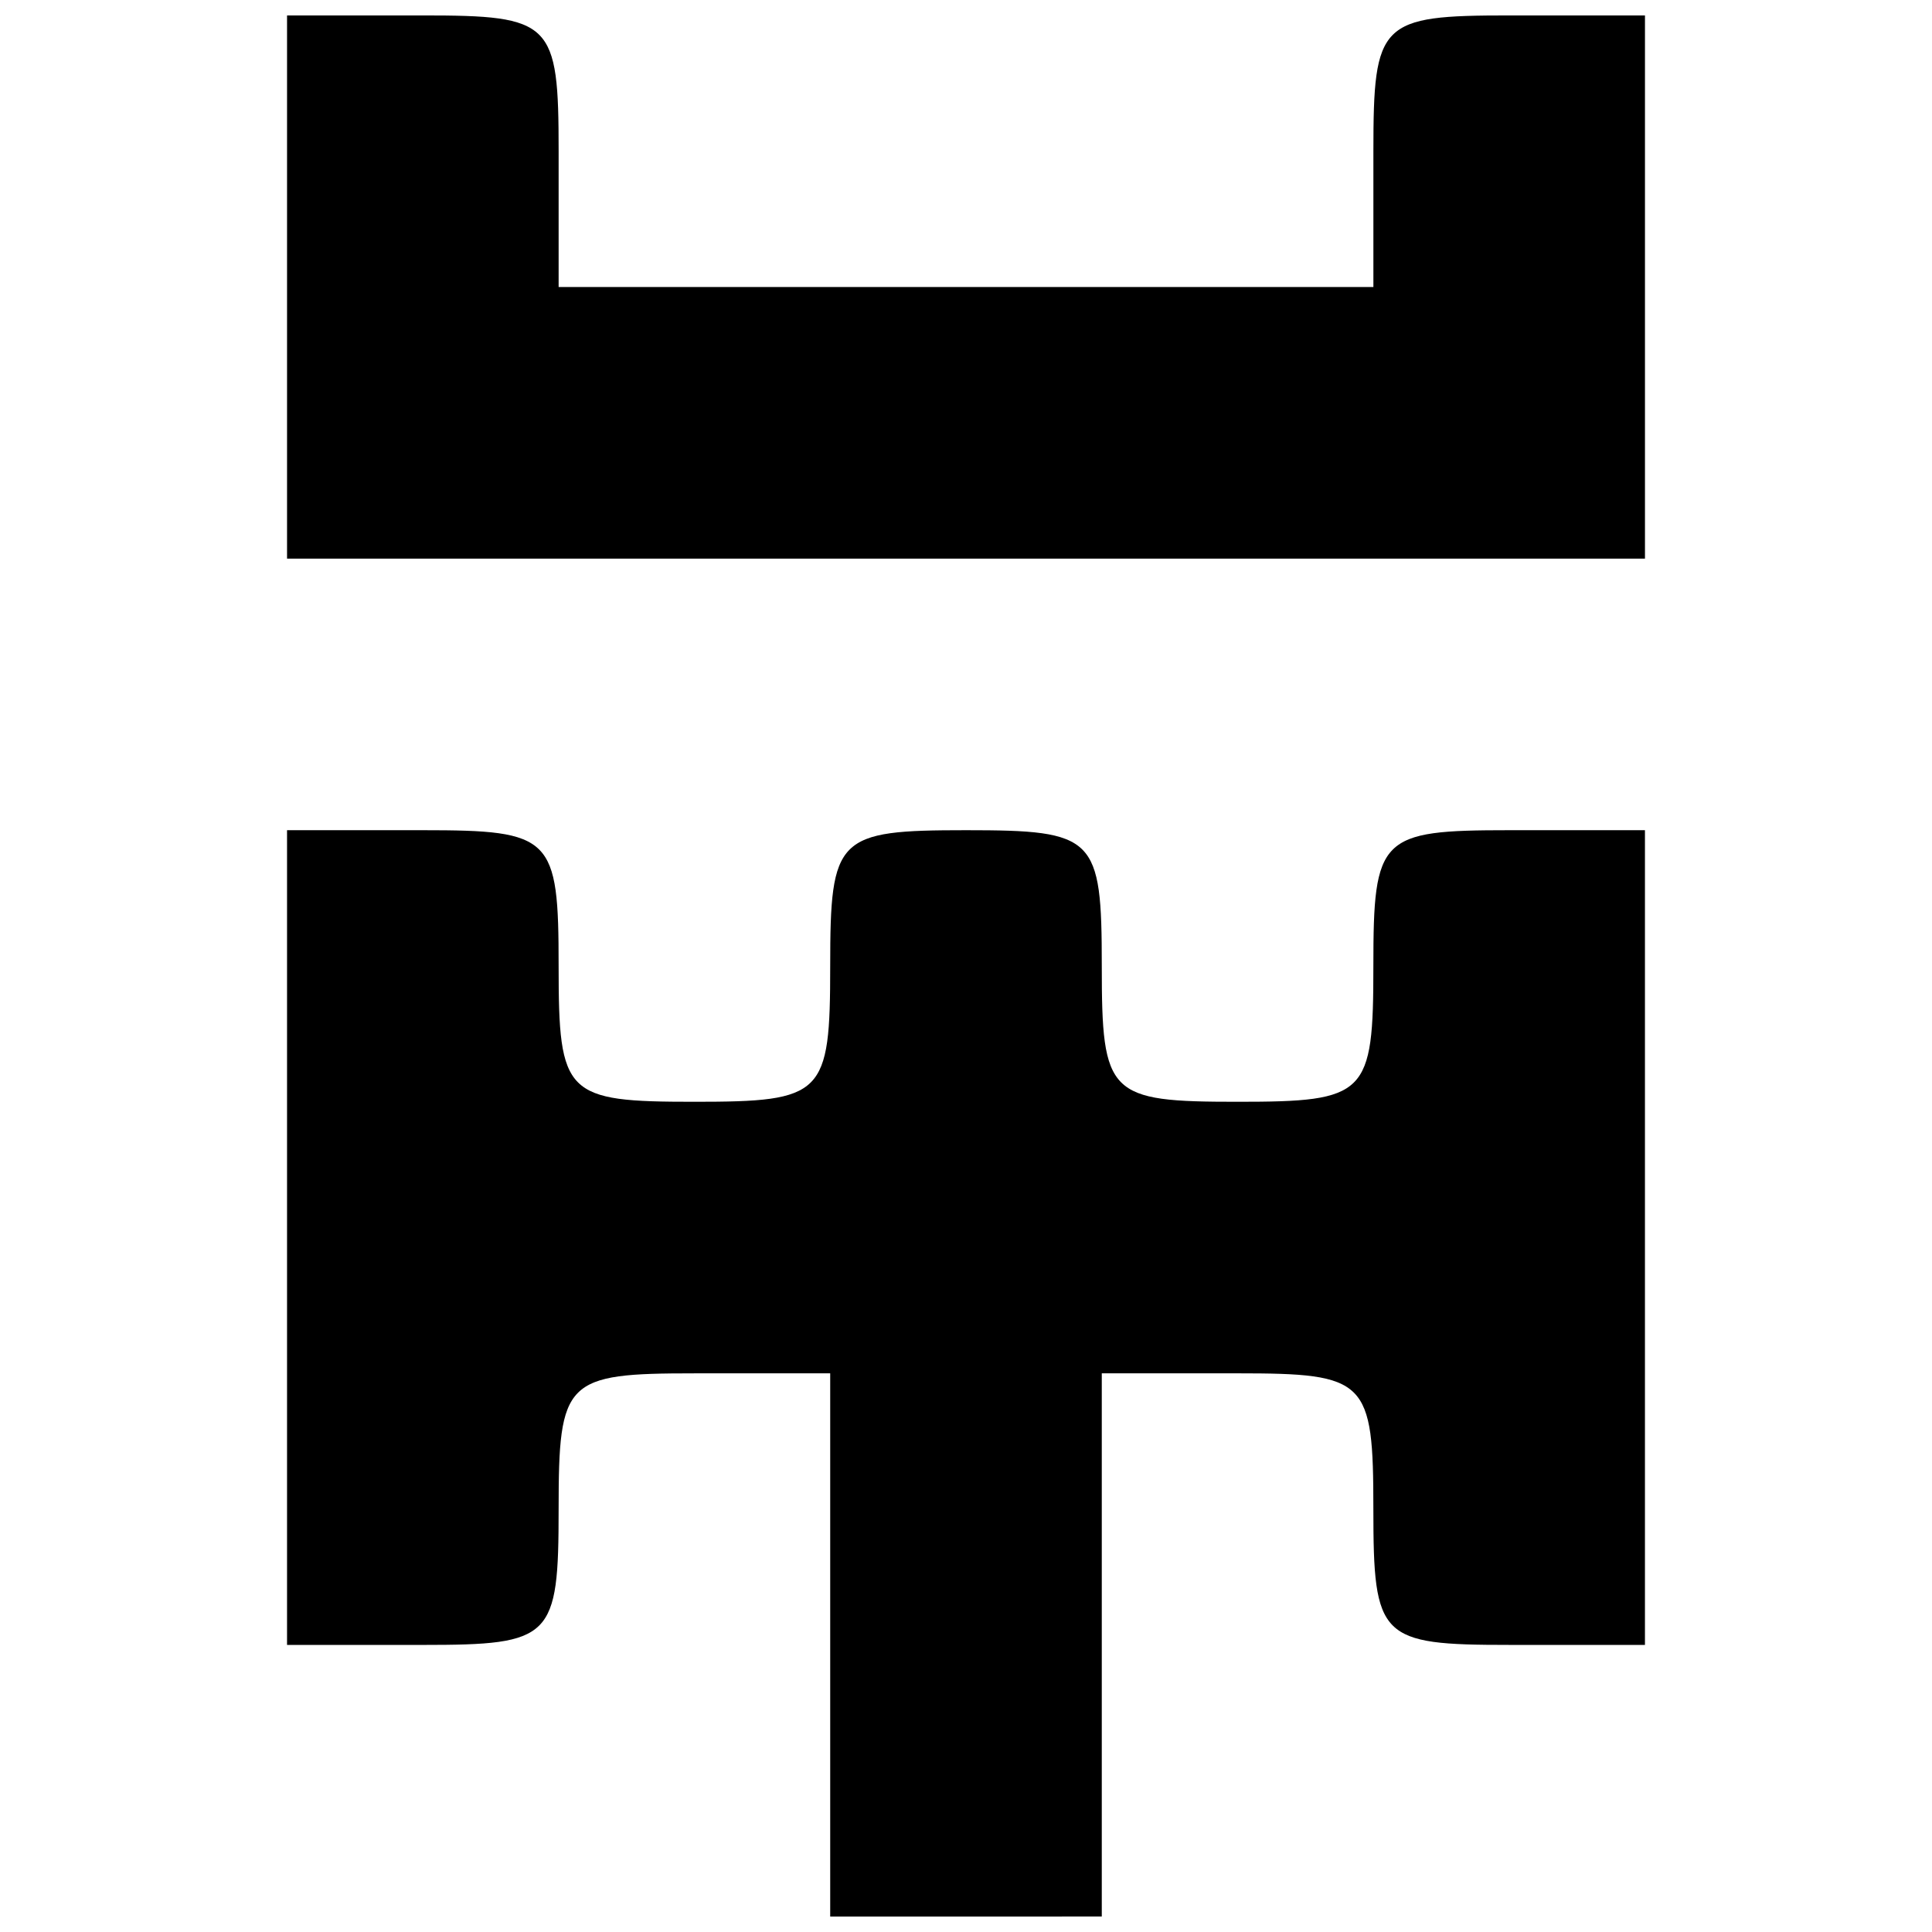 <?xml version="1.0" encoding="UTF-8"?>
<!-- Uploaded to: SVG Repo, www.svgrepo.com, Generator: SVG Repo Mixer Tools -->
<svg width="800px" height="800px" version="1.1" viewBox="144 144 512 512" xmlns="http://www.w3.org/2000/svg">
 <defs>
  <clipPath id="b">
   <path d="m220 148.09h360v144.91h-360z"/>
  </clipPath>
  <clipPath id="a">
   <path d="m220 364h360v287.9h-360z"/>
  </clipPath>
 </defs>
 <g clip-path="url(#b)">
  <path d="m400 292.04h-179.93v-143.95h35.988c34.273 0 35.984 1.707 35.984 35.988v35.984h215.92v-35.984c0-34.273 1.715-35.988 35.988-35.988h35.984v143.95z"/>
 </g>
 <path d="m400 507.96c34.27 0 35.984-1.707 35.984-35.988 0-34.273-1.715-35.988-35.984-35.988-34.273 0-35.988 1.707-35.988 35.988 0 34.273 1.715 35.988 35.988 35.988z"/>
 <g clip-path="url(#a)">
  <path d="m400 651.9h-35.988v-143.95h-35.984c-34.273 0-35.988 1.707-35.988 35.984 0 34.273-1.715 35.988-35.984 35.988h-35.988v-215.91h35.988c34.273 0 35.984 1.707 35.984 35.988 0 34.273 1.715 35.984 35.988 35.984 34.27 0 35.984-1.707 35.984-35.984 0-34.273 1.715-35.988 35.988-35.988 34.27 0 35.984 1.707 35.984 35.988 0 34.273 1.715 35.984 35.988 35.984 34.273 0 35.984-1.707 35.984-35.984 0-34.273 1.715-35.988 35.988-35.988l35.984-0.004v215.91h-35.984c-34.273 0-35.988-1.707-35.988-35.988 0-34.27-1.715-35.984-35.984-35.984h-35.988v143.95z"/>
 </g>
</svg>